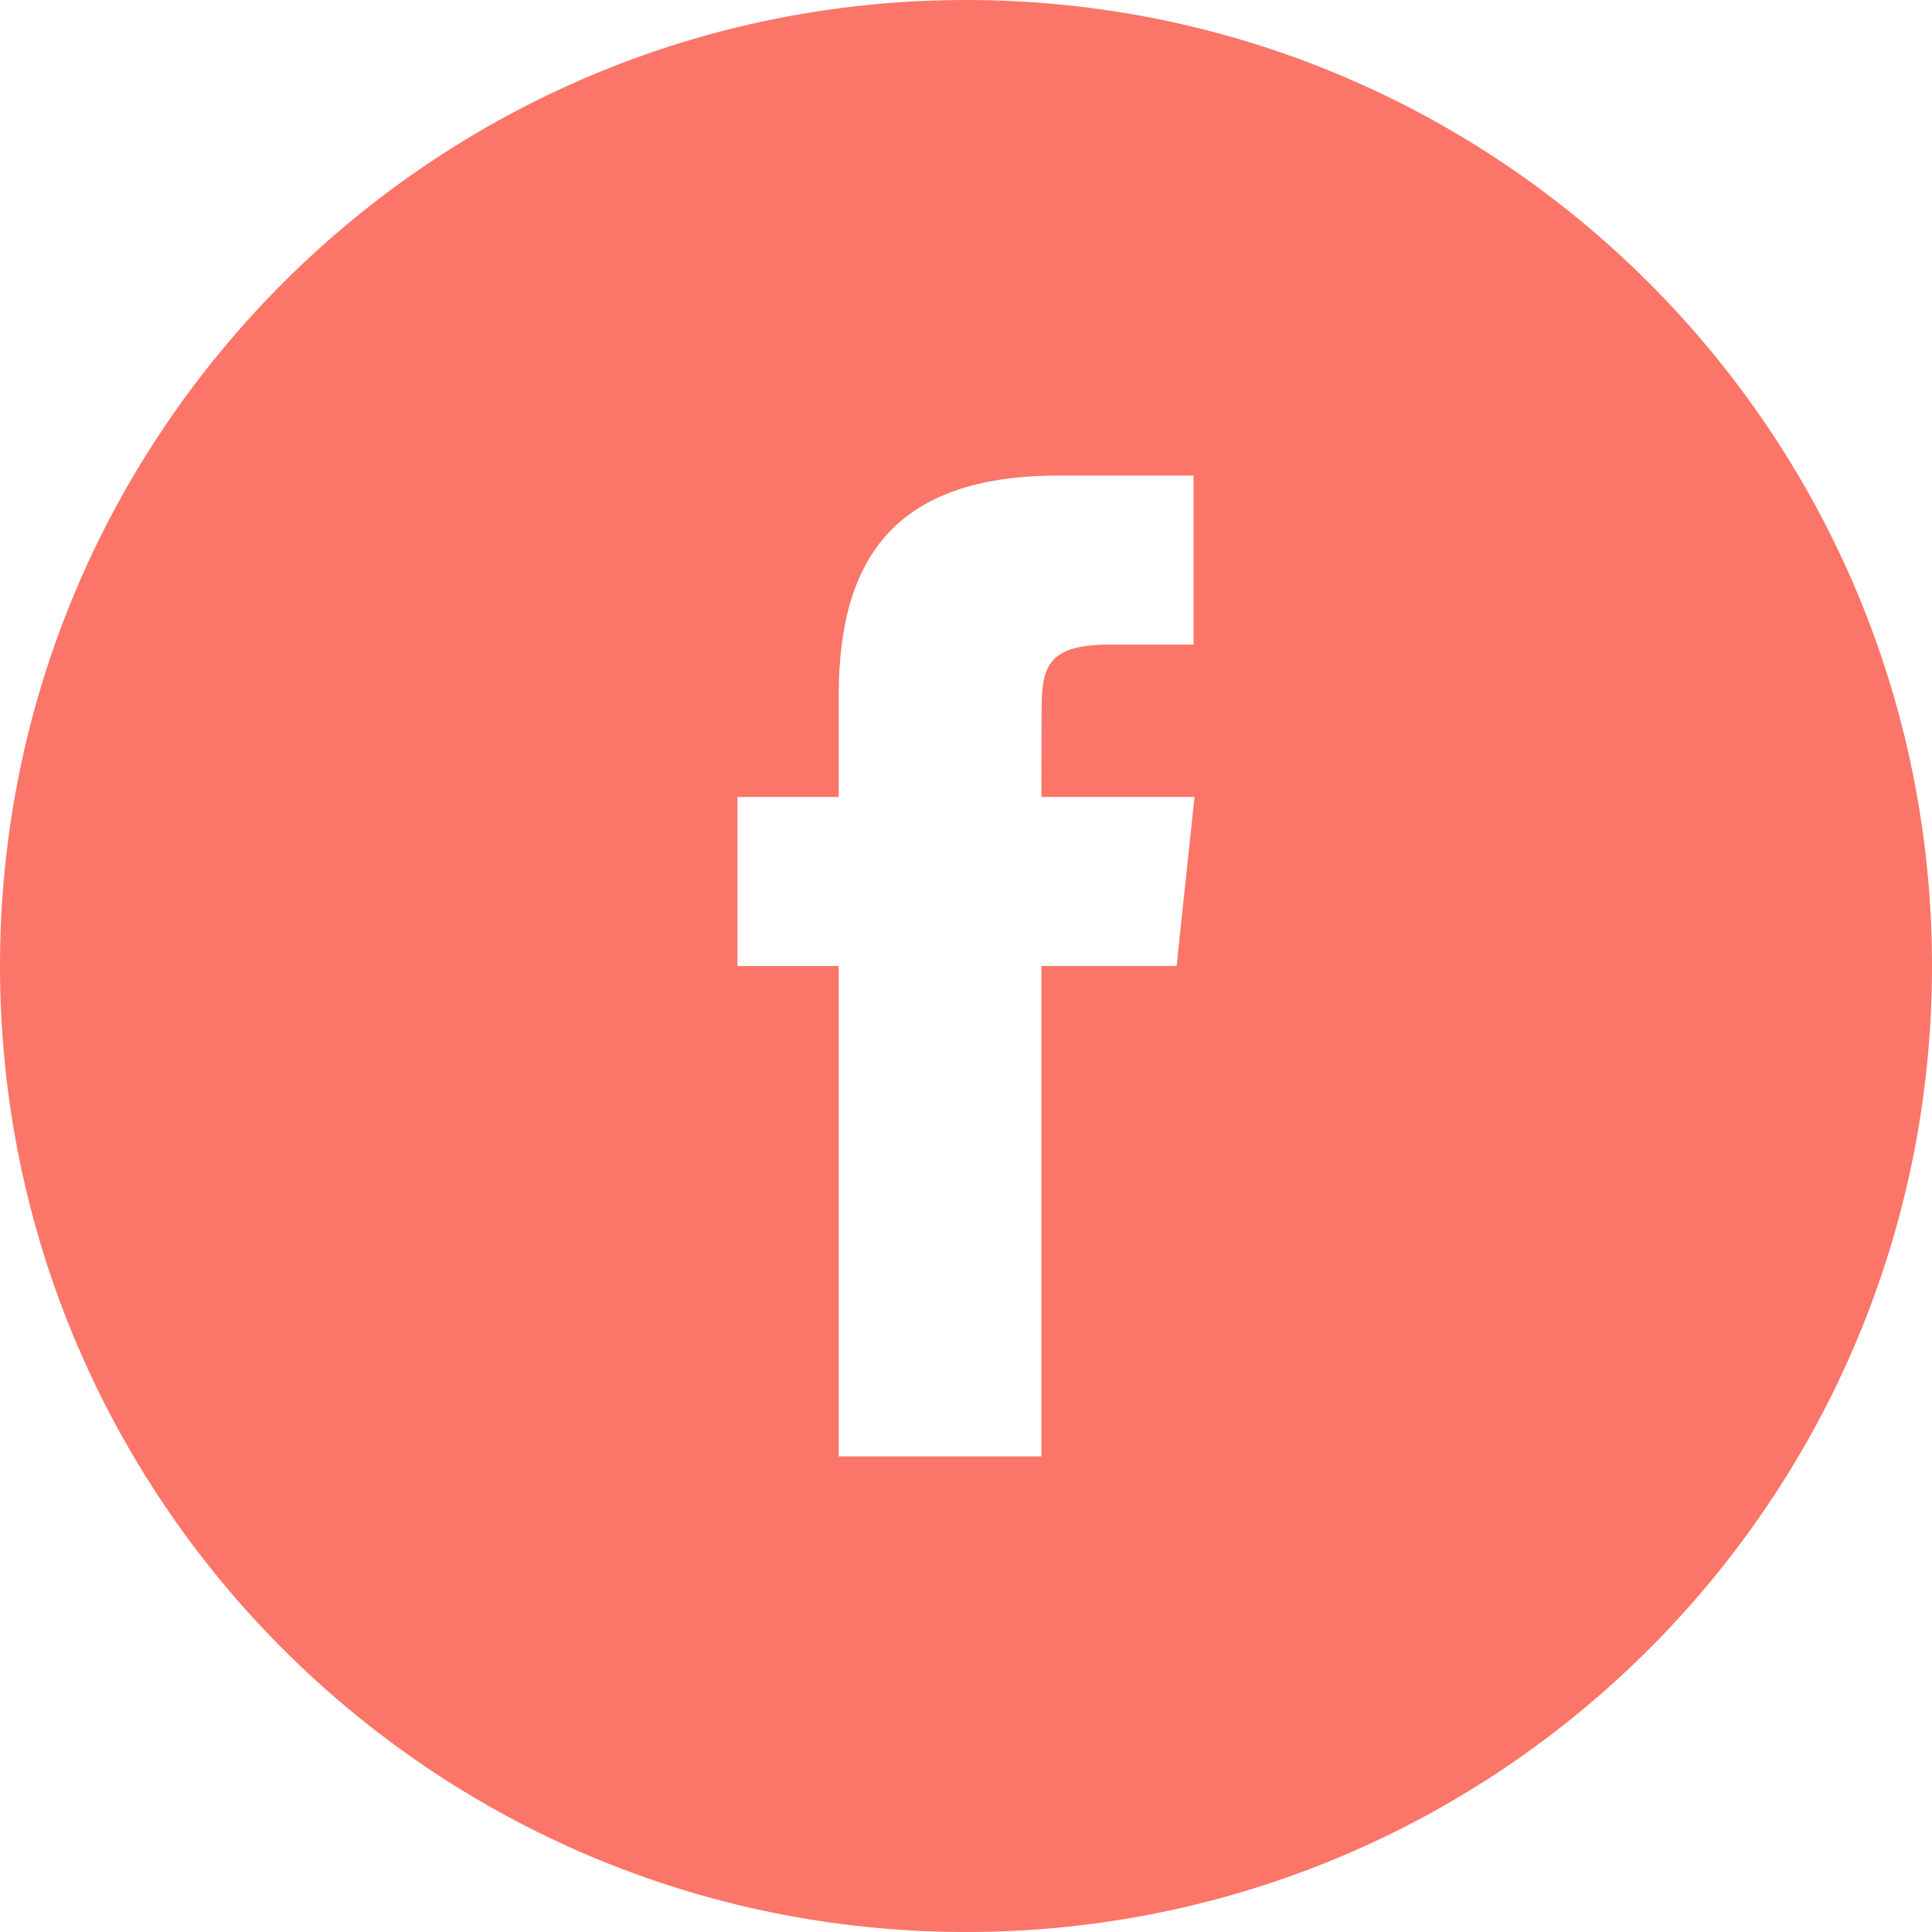 <?xml version="1.0" encoding="UTF-8" standalone="no"?>
<!DOCTYPE svg PUBLIC "-//W3C//DTD SVG 1.1//EN" "http://www.w3.org/Graphics/SVG/1.1/DTD/svg11.dtd">
<svg width="100%" height="100%" viewBox="0 0 32 32" version="1.1" xmlns="http://www.w3.org/2000/svg" xmlns:xlink="http://www.w3.org/1999/xlink" xml:space="preserve" xmlns:serif="http://www.serif.com/" style="fill-rule:evenodd;clip-rule:evenodd;stroke-linejoin:round;stroke-miterlimit:2;">
    <path d="M16,0C7.164,0 0,7.164 0,16C0,24.836 7.164,32 16,32C24.836,32 32,24.836 32,16C32,7.164 24.836,0 16,0ZM19.488,15.999L17.249,15.999L17.249,24.123L13.892,24.123L13.892,16L12.215,16L12.215,13.2L13.892,13.2L13.892,11.519C13.892,9.235 14.839,7.877 17.529,7.877L19.769,7.877L19.769,10.677L18.369,10.677C17.322,10.677 17.252,11.069 17.252,11.798L17.249,13.2L19.785,13.2L19.488,15.999Z" style="fill:rgb(251,118,105);fill-rule:nonzero;"/>
</svg>
